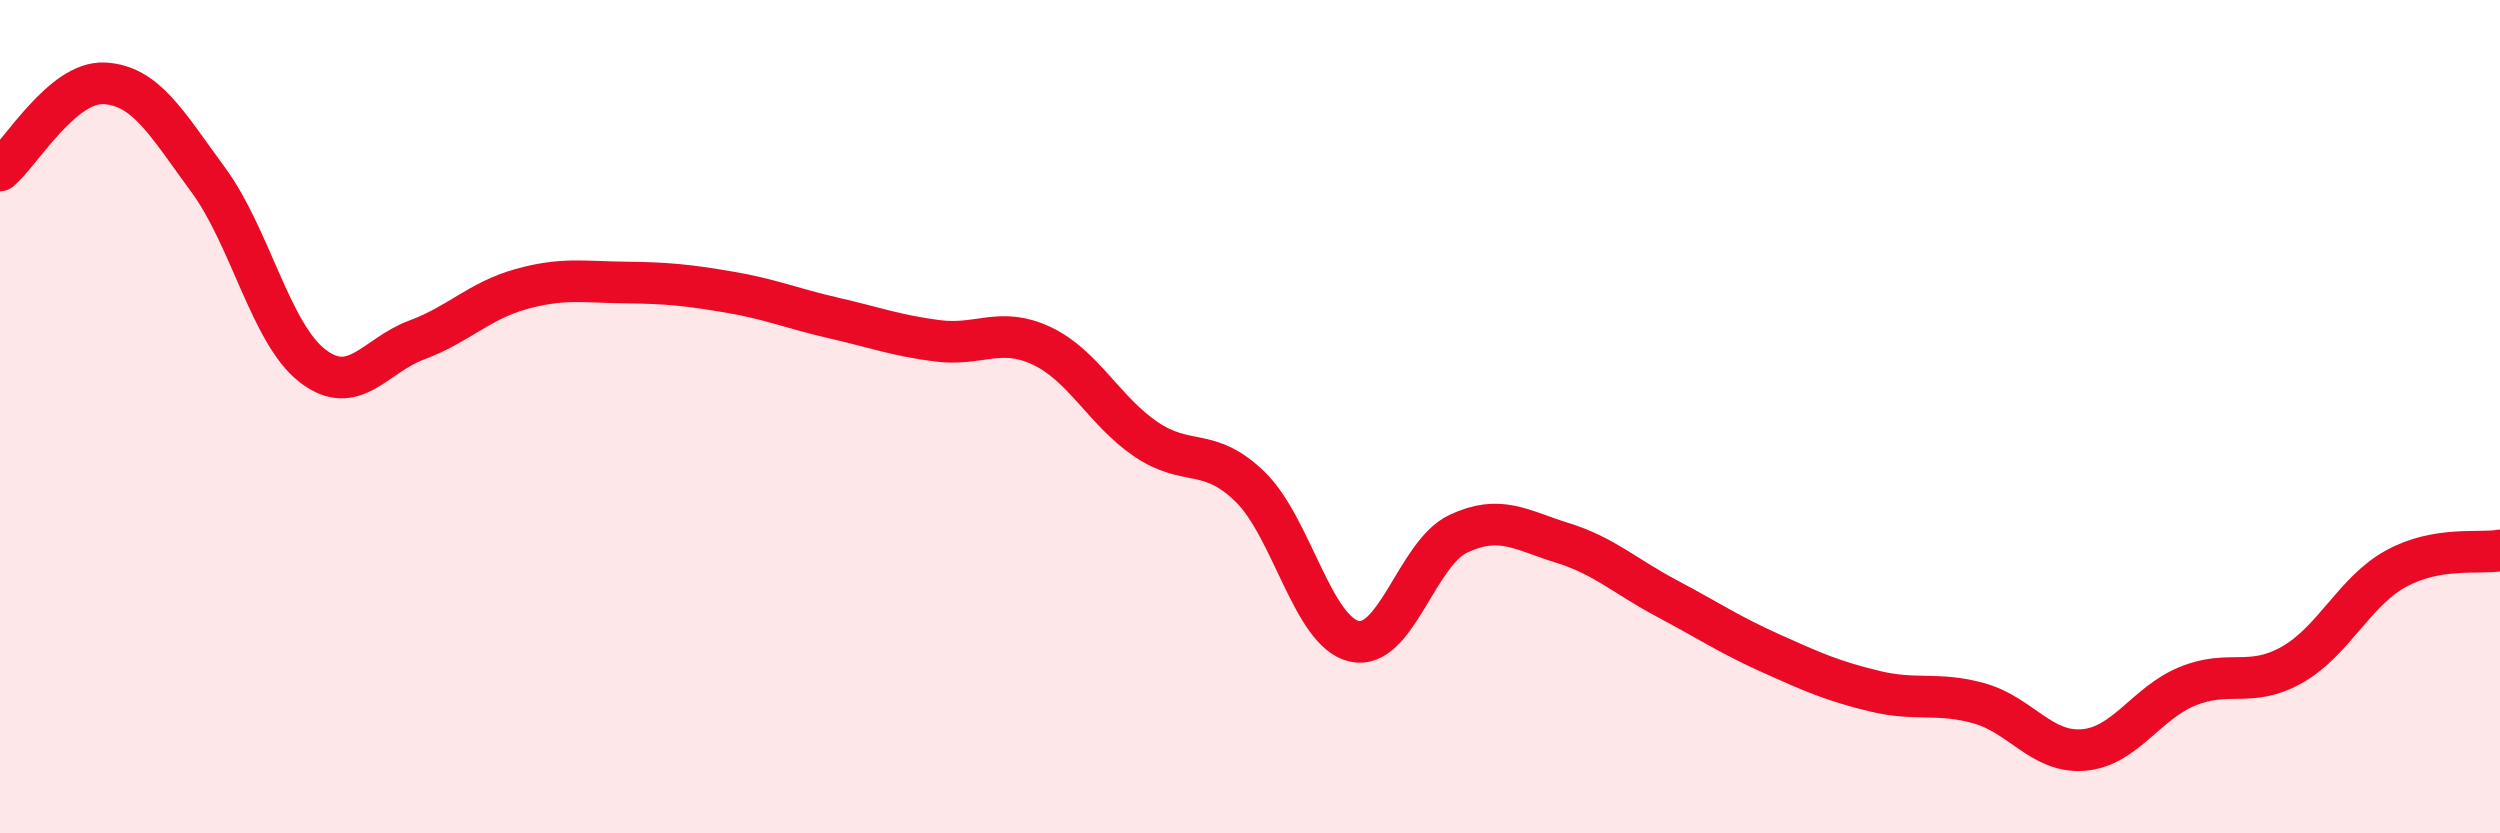 
    <svg width="60" height="20" viewBox="0 0 60 20" xmlns="http://www.w3.org/2000/svg">
      <path
        d="M 0,4.09 C 0.5,3.67 1.5,1.95 2.5,2 C 3.5,2.05 4,2.96 5,4.32 C 6,5.68 6.5,8.01 7.5,8.78 C 8.5,9.55 9,8.53 10,8.16 C 11,7.79 11.5,7.22 12.5,6.94 C 13.5,6.66 14,6.77 15,6.78 C 16,6.79 16.5,6.84 17.5,7.01 C 18.5,7.18 19,7.4 20,7.63 C 21,7.86 21.5,8.05 22.5,8.18 C 23.5,8.31 24,7.83 25,8.3 C 26,8.77 26.5,9.86 27.5,10.54 C 28.5,11.22 29,10.71 30,11.68 C 31,12.65 31.5,15.16 32.5,15.39 C 33.5,15.62 34,13.28 35,12.81 C 36,12.34 36.5,12.72 37.5,13.03 C 38.5,13.34 39,13.83 40,14.36 C 41,14.89 41.5,15.23 42.5,15.68 C 43.5,16.13 44,16.35 45,16.59 C 46,16.83 46.5,16.6 47.5,16.88 C 48.5,17.16 49,18.08 50,18 C 51,17.92 51.5,16.88 52.5,16.47 C 53.5,16.06 54,16.52 55,15.96 C 56,15.4 56.5,14.2 57.5,13.65 C 58.5,13.1 59.5,13.3 60,13.21L60 20L0 20Z"
        fill="#EB0A25"
        opacity="0.1"
        stroke-linecap="round"
        stroke-linejoin="round"
      />
      <path
        d="M 0,4.09 C 0.5,3.67 1.5,1.95 2.5,2 C 3.5,2.05 4,2.96 5,4.32 C 6,5.68 6.5,8.01 7.5,8.78 C 8.5,9.55 9,8.53 10,8.16 C 11,7.79 11.5,7.22 12.5,6.94 C 13.5,6.66 14,6.77 15,6.78 C 16,6.79 16.5,6.84 17.5,7.01 C 18.5,7.18 19,7.4 20,7.63 C 21,7.86 21.5,8.05 22.5,8.18 C 23.5,8.31 24,7.83 25,8.3 C 26,8.77 26.5,9.86 27.5,10.54 C 28.5,11.22 29,10.71 30,11.68 C 31,12.65 31.5,15.16 32.5,15.39 C 33.5,15.62 34,13.28 35,12.81 C 36,12.34 36.5,12.72 37.5,13.03 C 38.5,13.34 39,13.83 40,14.36 C 41,14.89 41.5,15.23 42.5,15.68 C 43.5,16.13 44,16.35 45,16.59 C 46,16.83 46.5,16.6 47.5,16.88 C 48.5,17.16 49,18.08 50,18 C 51,17.92 51.5,16.88 52.5,16.47 C 53.5,16.06 54,16.52 55,15.96 C 56,15.4 56.5,14.2 57.5,13.65 C 58.5,13.1 59.5,13.3 60,13.21"
        stroke="#EB0A25"
        stroke-width="1"
        fill="none"
        stroke-linecap="round"
        stroke-linejoin="round"
      />
    </svg>
  